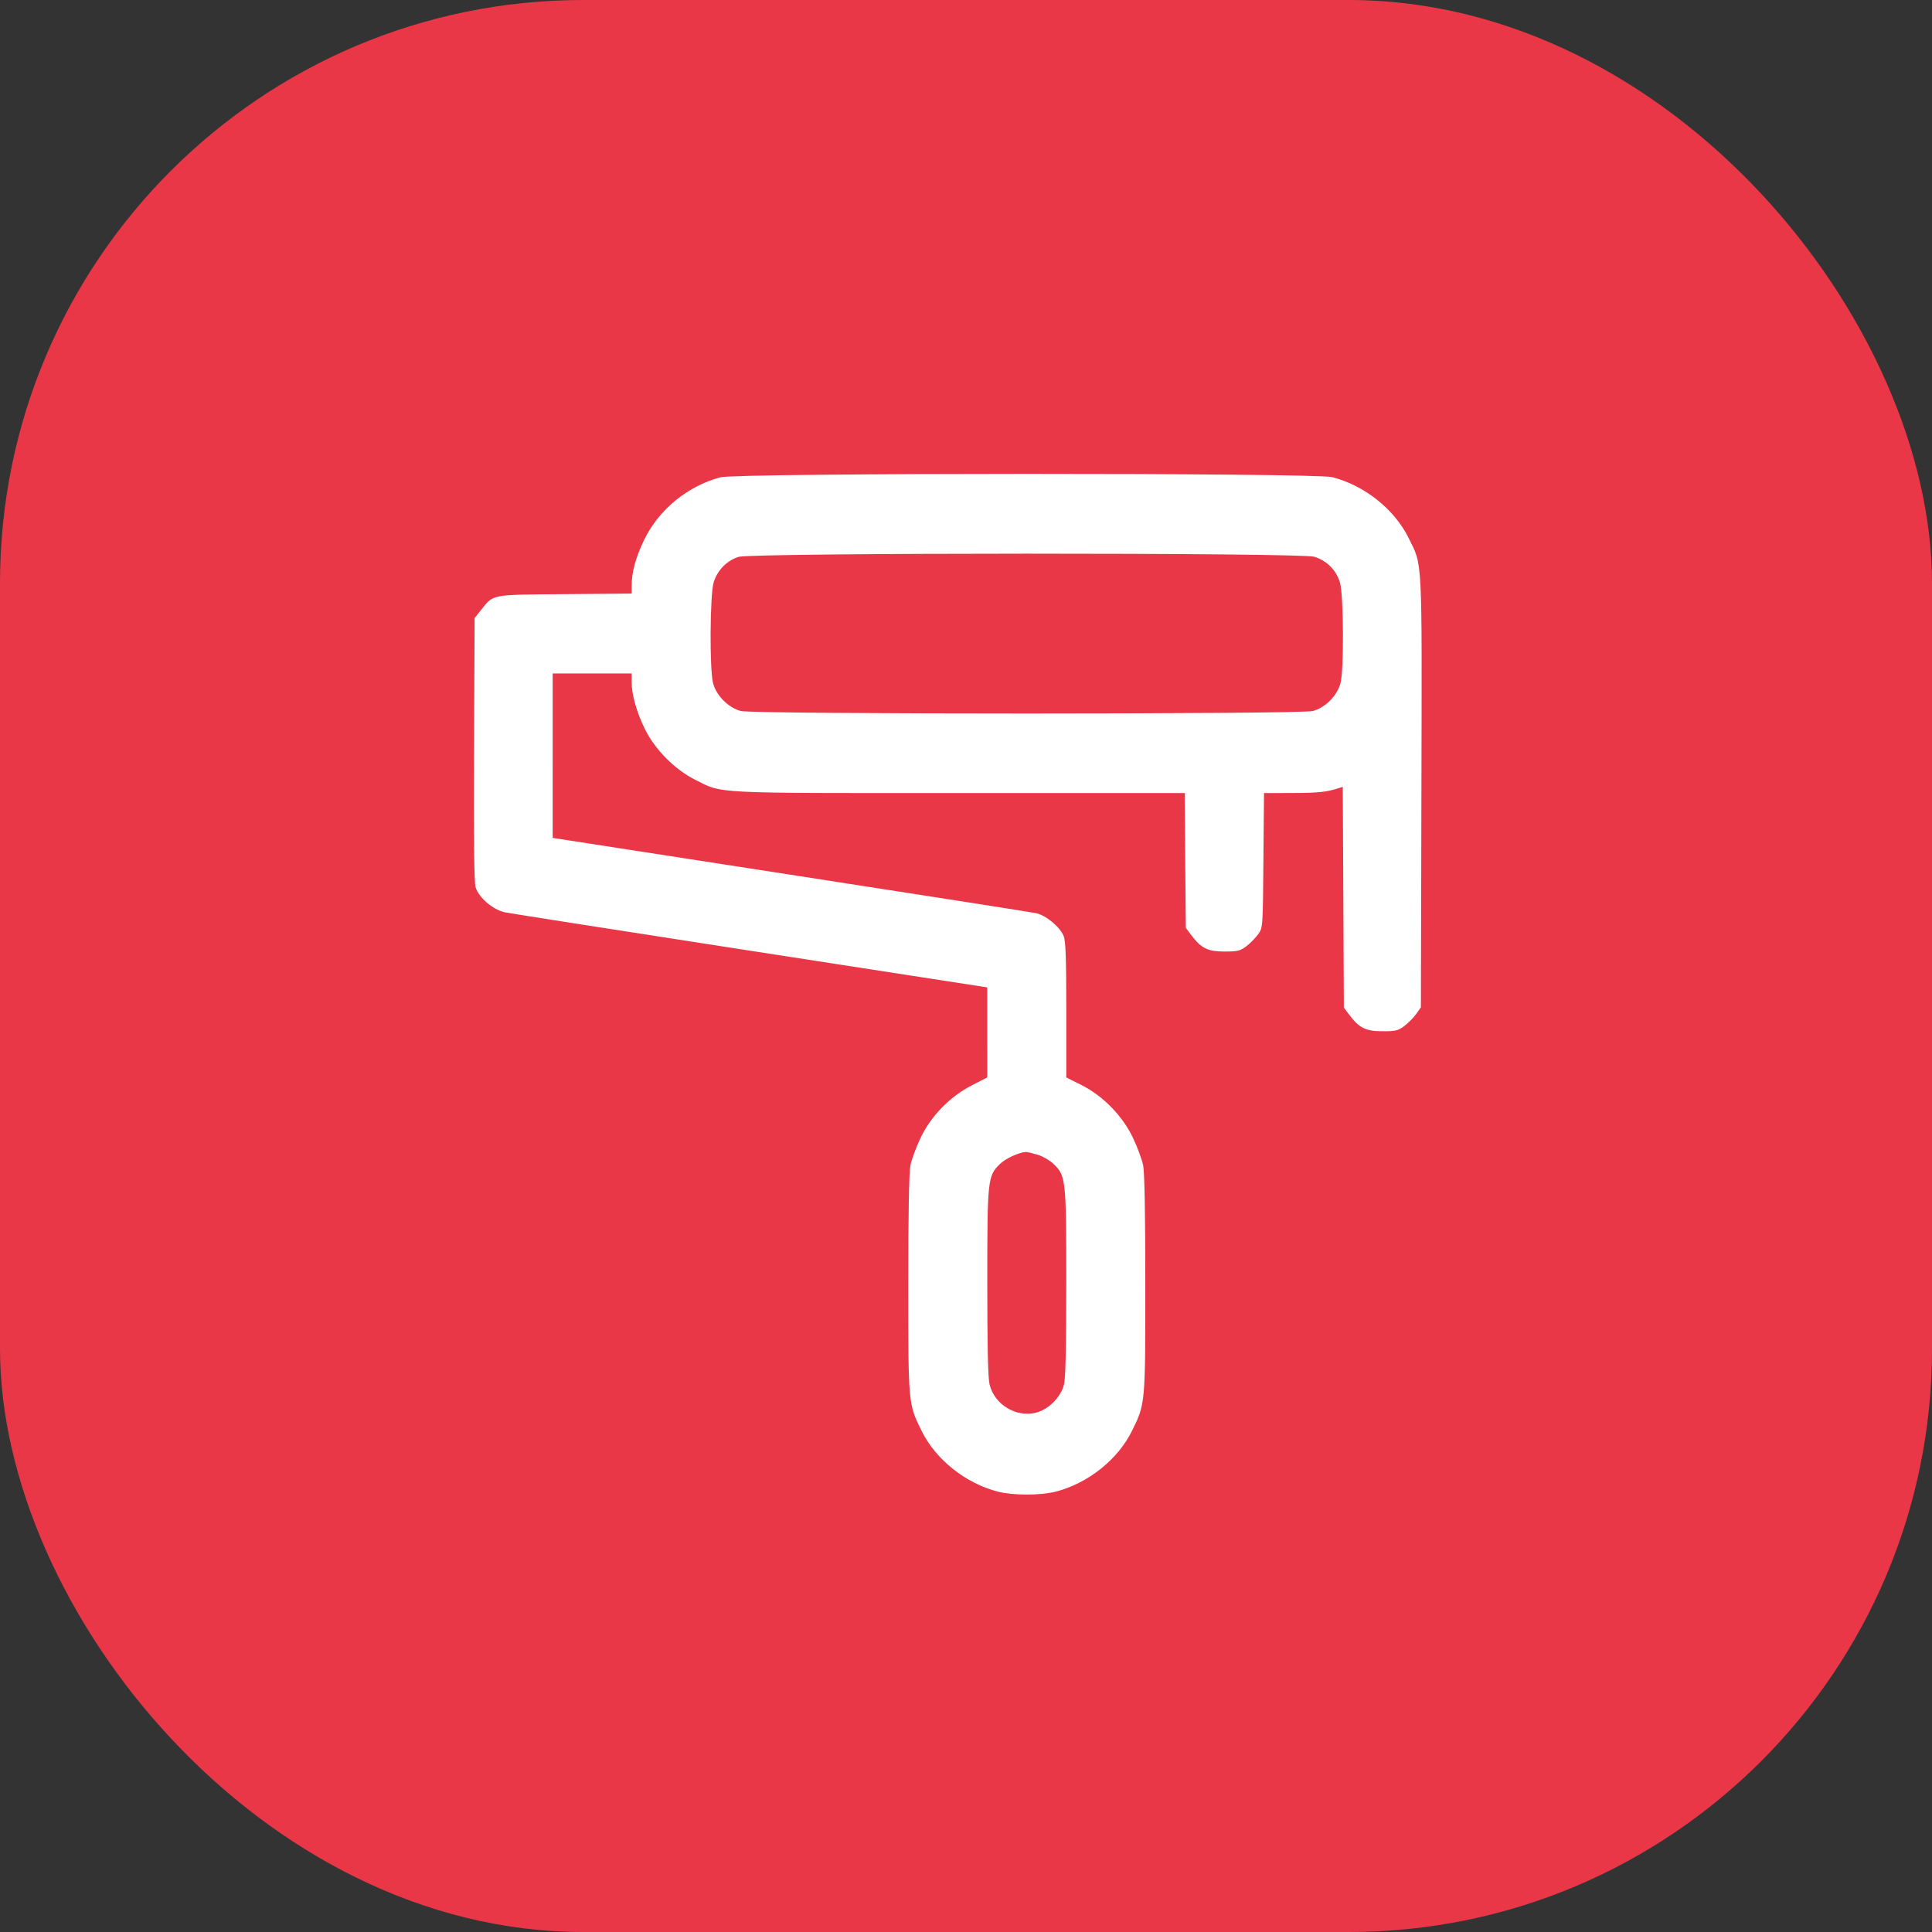 <?xml version="1.0" encoding="UTF-8"?> <svg xmlns="http://www.w3.org/2000/svg" width="53" height="53" viewBox="0 0 53 53" fill="none"><rect x="0" y="0" width="53" height="53" fill="#333333" stroke="none"/><rect width="53" height="53" rx="16" fill="#EA3748"></rect><path fill-rule="evenodd" clip-rule="evenodd" d="M19.767 13.093C18.864 13.331 18.07 13.981 17.67 14.811C17.439 15.29 17.328 15.697 17.328 16.069V16.283L15.49 16.299C13.427 16.317 13.55 16.293 13.186 16.747L13.02 16.954L13.004 20.544C12.993 22.982 13.006 24.199 13.046 24.336C13.127 24.619 13.523 24.959 13.85 25.027C13.99 25.056 17.024 25.531 20.594 26.083L27.083 27.087L27.083 28.322L27.084 29.556L26.665 29.771C26.06 30.081 25.538 30.616 25.252 31.219C25.132 31.473 25.007 31.811 24.975 31.97C24.936 32.158 24.916 33.299 24.916 35.226C24.916 38.525 24.914 38.509 25.282 39.253C25.67 40.042 26.49 40.694 27.379 40.921C27.793 41.026 28.541 41.026 28.955 40.921C29.845 40.694 30.664 40.042 31.053 39.253C31.421 38.509 31.419 38.525 31.419 35.226C31.419 33.299 31.398 32.158 31.36 31.97C31.328 31.811 31.203 31.473 31.083 31.219C30.796 30.612 30.255 30.059 29.66 29.762L29.251 29.558V27.706C29.251 26.261 29.235 25.814 29.177 25.674C29.073 25.423 28.689 25.107 28.419 25.05C28.295 25.024 25.262 24.549 21.678 23.995L15.162 22.986L15.161 20.73L15.161 18.475H16.245H17.328V18.709C17.328 19.056 17.466 19.543 17.694 20.006C17.969 20.562 18.511 21.11 19.063 21.387C19.839 21.776 19.436 21.756 26.307 21.756H32.499L32.514 23.605L32.53 25.455L32.679 25.652C32.954 26.016 33.13 26.103 33.591 26.103C33.955 26.103 34.024 26.086 34.197 25.953C34.304 25.87 34.449 25.722 34.518 25.624C34.643 25.448 34.644 25.432 34.659 23.601L34.675 21.756L35.445 21.754C36.156 21.753 36.391 21.729 36.715 21.624L36.836 21.585L36.851 24.614L36.866 27.642L37.014 27.839C37.289 28.203 37.465 28.29 37.927 28.29C38.291 28.29 38.359 28.273 38.532 28.14C38.64 28.057 38.784 27.909 38.853 27.812L38.979 27.634L38.993 21.732C39.009 15.173 39.028 15.54 38.641 14.757C38.251 13.968 37.432 13.316 36.543 13.089C36.069 12.968 20.227 12.971 19.767 13.093ZM36.052 15.273C36.396 15.377 36.658 15.64 36.759 15.982C36.859 16.323 36.871 18.349 36.775 18.735C36.69 19.078 36.352 19.418 36.012 19.505C35.652 19.596 20.683 19.596 20.323 19.505C19.983 19.418 19.645 19.078 19.56 18.735C19.463 18.349 19.476 16.323 19.576 15.982C19.674 15.649 19.937 15.378 20.261 15.276C20.627 15.161 35.674 15.158 36.052 15.273ZM28.465 31.677C28.608 31.721 28.808 31.837 28.908 31.936C29.24 32.26 29.251 32.364 29.251 35.193C29.251 36.945 29.232 37.807 29.188 37.982C29.102 38.327 28.765 38.666 28.422 38.753C27.876 38.892 27.284 38.534 27.147 37.982C27.103 37.807 27.084 36.945 27.084 35.193C27.084 32.363 27.094 32.26 27.427 31.935C27.584 31.781 27.944 31.614 28.145 31.602C28.178 31.6 28.322 31.634 28.465 31.677Z" fill="white"></path></svg> 